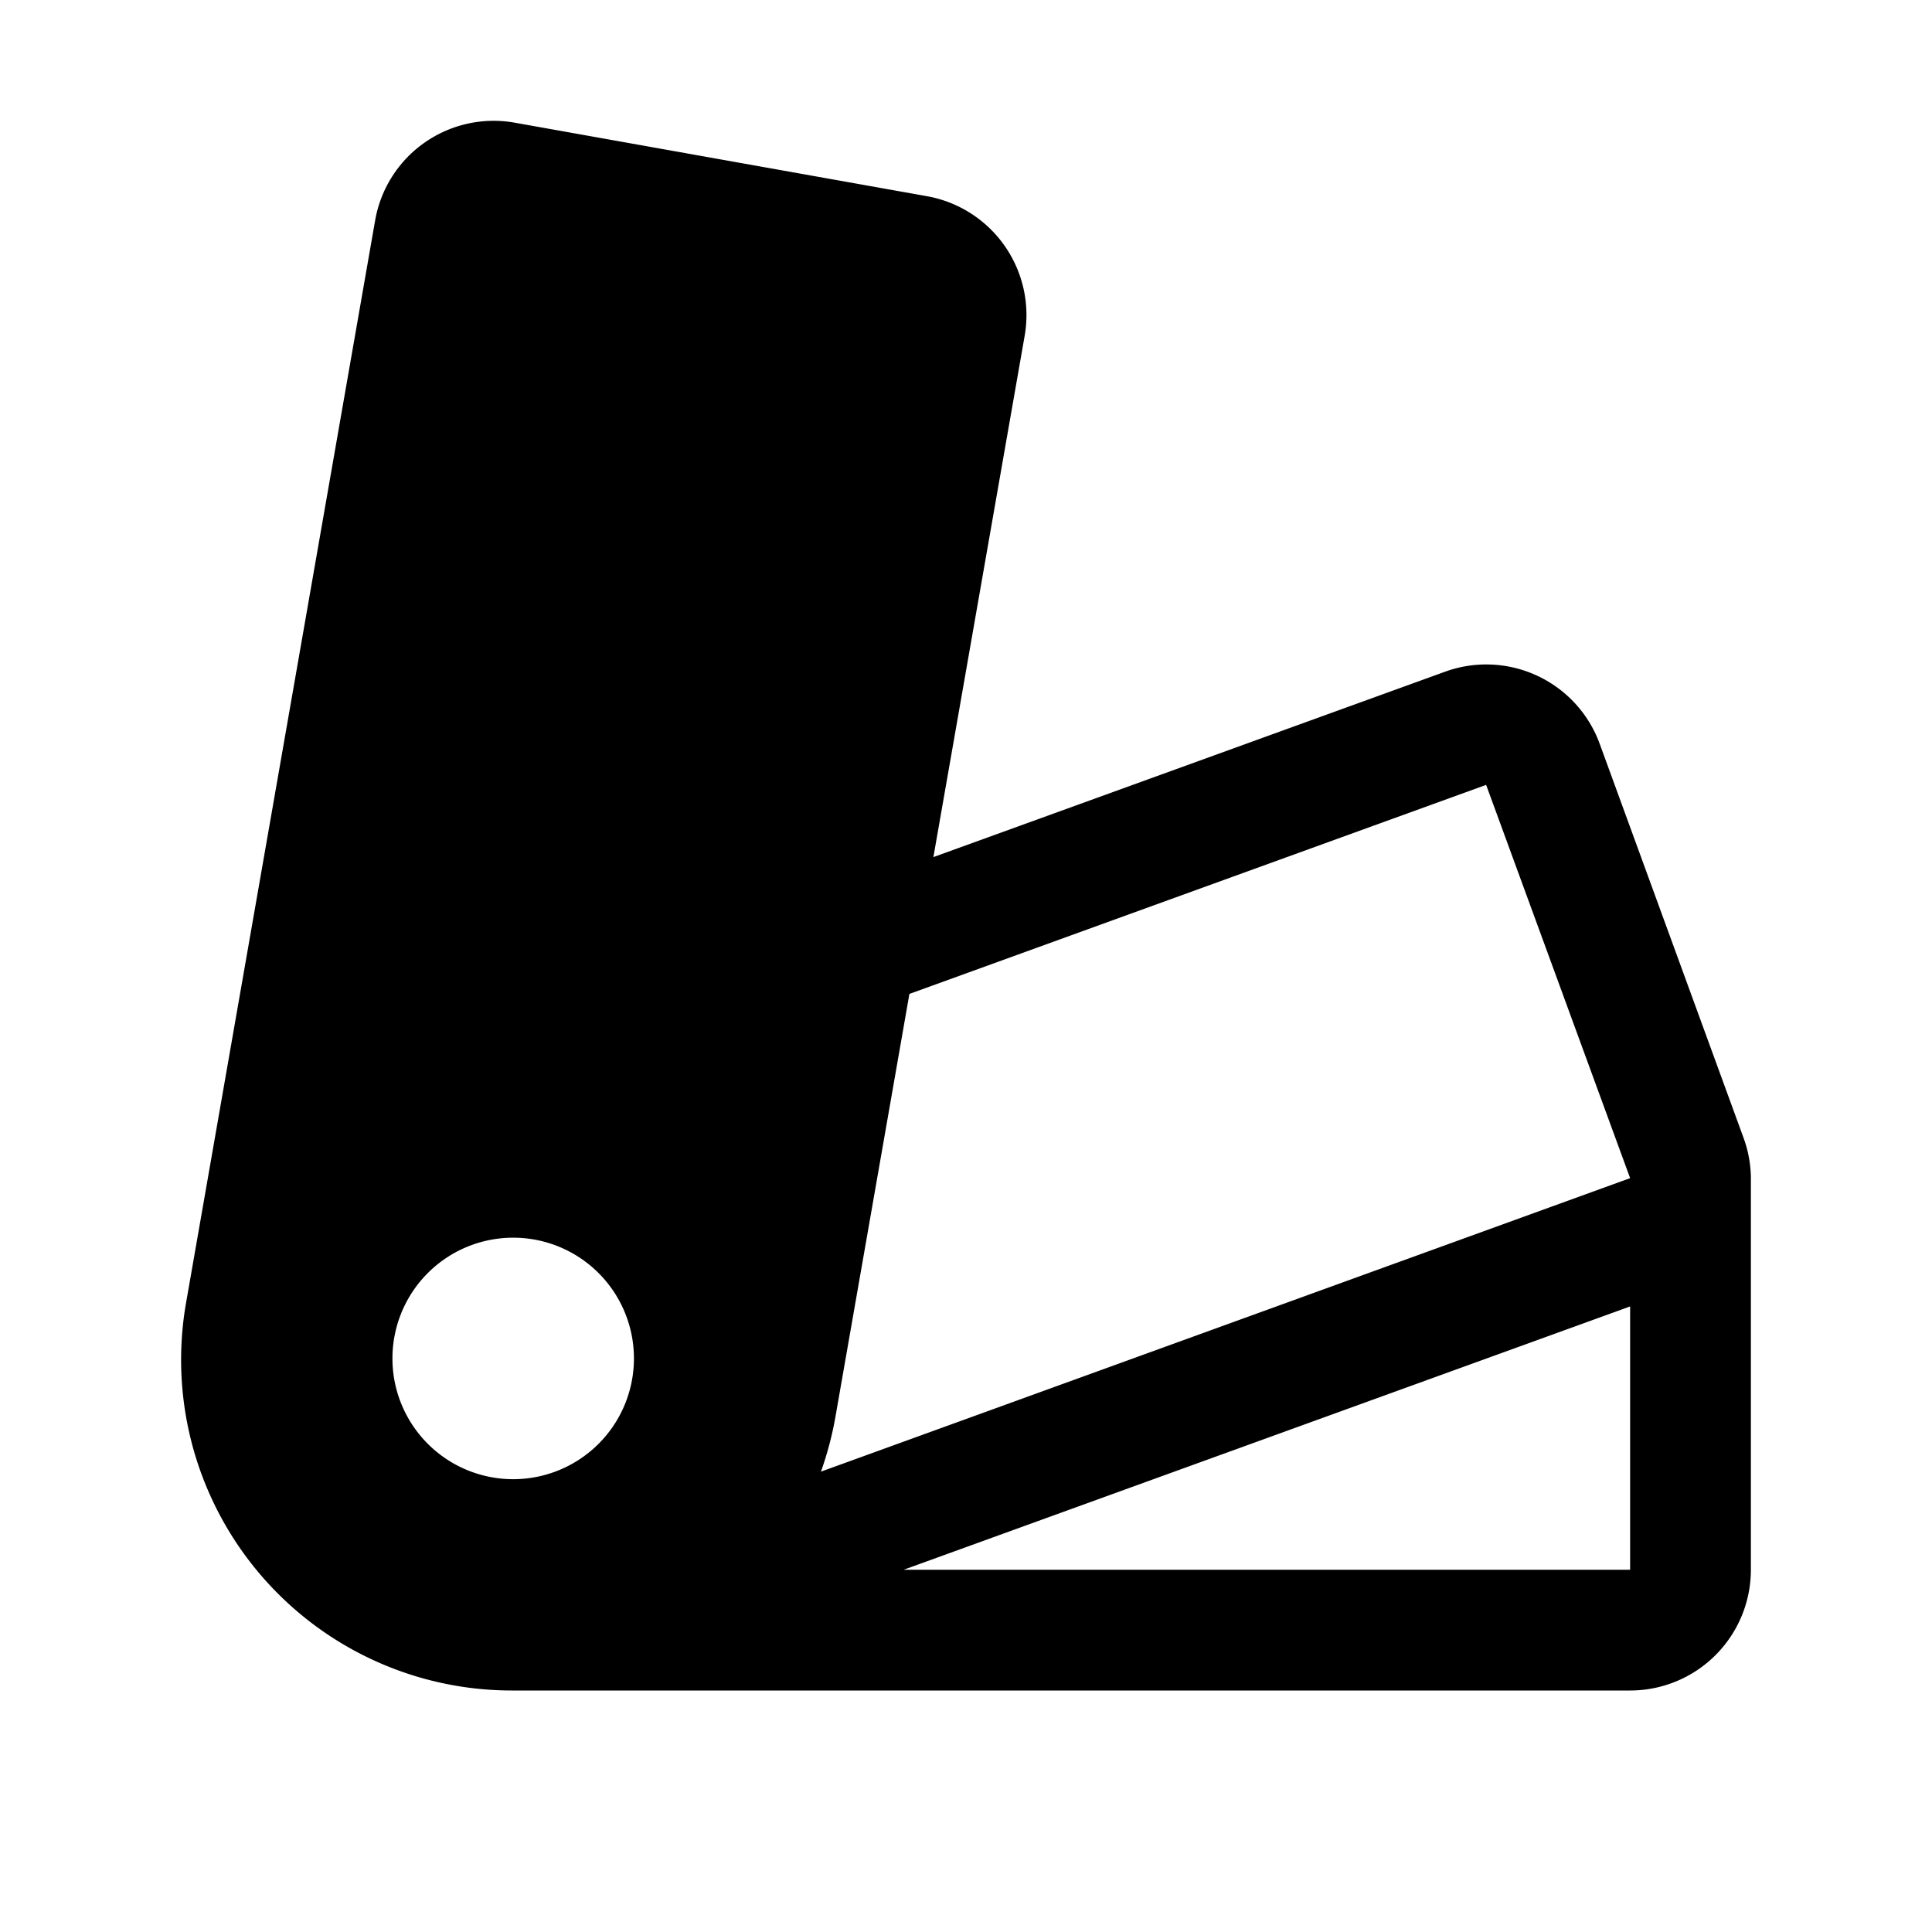<svg xmlns="http://www.w3.org/2000/svg" viewBox="0 0 256 256"><rect width="256" height="256" fill="none"/><path d="M232,155.91a16,16,0,0,0-1-5.22L211.94,98.48A16,16,0,0,0,191.49,89l-67.81,24.57,12.08-69A16,16,0,0,0,122.84,26L68.17,16.25a15.94,15.94,0,0,0-18.47,13l-25,143.12A43.82,43.82,0,0,0,67.78,224H216a16,16,0,0,0,16-16ZM68,196a16,16,0,1,1,16-16A16,16,0,0,1,68,196Zm42.72-8.38,9.78-55.92L196.92,104,216,156.11,108.78,195A44.89,44.89,0,0,0,110.72,187.62ZM216,208H119.74L216,173.11Z"/></svg>